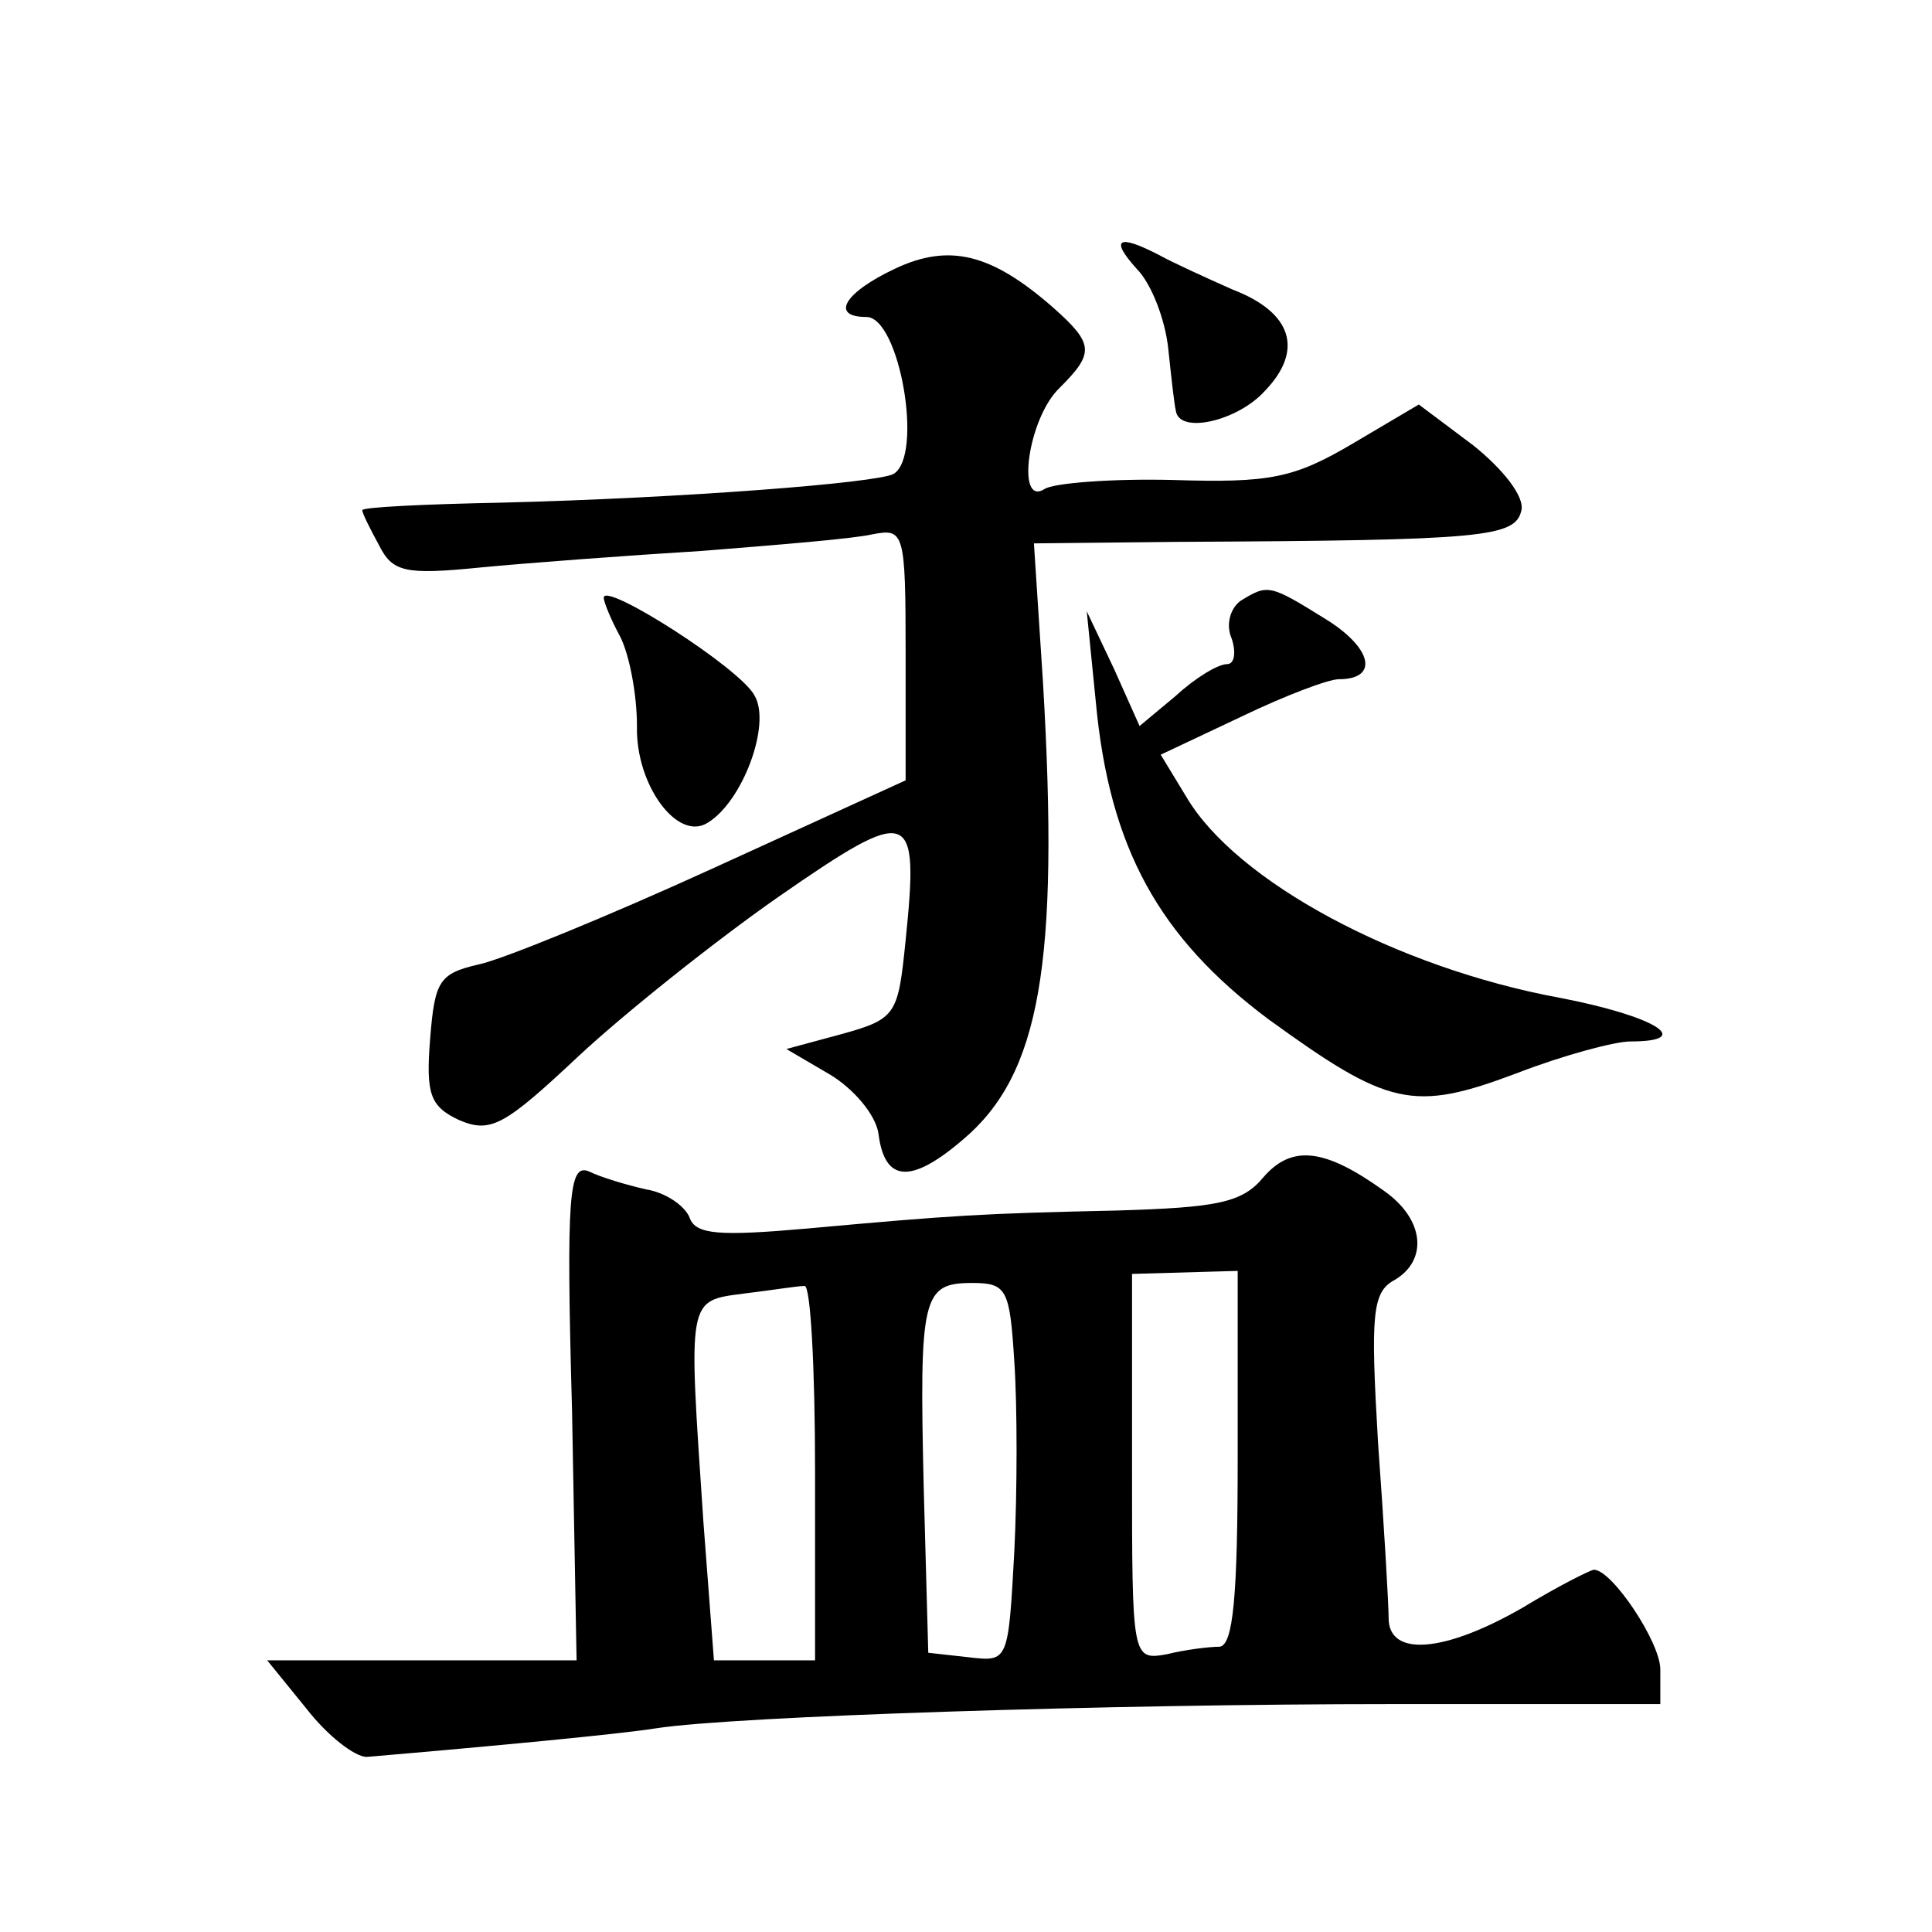 <?xml version="1.0" standalone="no"?>
<!DOCTYPE svg PUBLIC "-//W3C//DTD SVG 20010904//EN"
 "http://www.w3.org/TR/2001/REC-SVG-20010904/DTD/svg10.dtd">
<svg version="1.0" xmlns="http://www.w3.org/2000/svg"
 width="128pt" height="128pt" viewBox="0 0 128 128"
 preserveAspectRatio="xMidYMid meet">
<g transform="translate(0,128) scale(0.1,-0.1)"
fill="#0" stroke="none">
<path d="M593 1102 c-34 -16 -43 -32 -19 -32 22 0 38 -92 18 -104 -11 -6 -140 -16
-259 -19 -51 -1 -93 -3 -93 -5 0 -2 5 -12 11 -23 9 -18 17 -20 67 -15 31 3 98 8
147 11 50 4 100 8 113 11 21 4 22 2 22 -79 l0 -84 -127 -58 c-70 -32 -141 -61 -156
-64 -26 -6 -29 -11 -32 -49 -3 -37 0 -45 19 -54 21 -9 30 -4 79 42 30 28 90 76
133 106 88 61 93 59 84 -29 -5 -49 -6 -52 -42 -62 l-37 -10 29 -17 c15 -9 30 -26
32 -39 4 -32 21 -34 56 -4 51 43 64 116 53 303 l-6 92 95 1 c204 1 224 3 228 21
2 9 -12 27 -32 43 l-36 27 -44 -26 c-39 -23 -55 -26 -119 -24 -40 1 -79 -2 -85
-6 -19 -12 -11 47 10 67 23 23 23 29 -4 53 -41 36 -69 43 -105 26z M753 1102 c10
-10 19 -34 21 -53 2 -19 4 -37 5 -41 2 -16 41 -7 59 13 26 27 18 52 -21 67 -18
8 -40 18 -49 23 -27 14 -33 11 -15 -9z M400 884 c0 -3 5 -15 11 -26 6 -12 11 -38
11 -59 -1 -39 27 -77 47 -64 23 14 42 65 31 84 -9 18 -100 76 -100 65z M822 882
c-7 -5 -10 -16 -6 -25 3 -9 2 -17 -3 -17 -6 0 -21 -9 -34 -21 l-24 -20 -17 38 -18
38 6 -60 c9 -97 42 -156 114 -210 80 -58 96 -62 165 -36 31 12 65 21 75 21 44 0
16 17 -47 29 -108 20 -214 77 -247 133 l-17 28 53 25 c29 14 58 25 65 25 27 0 22
21 -9 40 -37 23 -38 23 -56 12z M837 500 c-14 -17 -31 -20 -97 -22 -90 -2 -107
-3 -206 -12 -57 -5 -73 -4 -77 7 -3 8 -16 17 -29 19 -13 3 -30 8 -38 12 -13 5 -15
-15 -11 -159 l3 -165 -102 0 -103 0 26 -32 c14 -18 32 -32 40 -32 82 7 167 15 192
19 52 8 301 16 487 16 l178 0 0 23 c0 18 -32 66 -44 66 -2 0 -24 -11 -47 -25 -52
-30 -89 -33 -89 -7 0 9 -3 61 -7 116 -5 85 -4 100 11 108 22 13 20 40 -7 59 -39
28 -61 31 -80 9z m-17 -186 c0 -92 -3 -124 -12 -125 -7 0 -23 -2 -35 -5 -23 -4
-23 -3 -23 124 l0 128 35 1 35 1 0 -124z m-280 -9 l0 -125 -34 0 -33 0 -7 92 c-10
149 -11 146 27 151 17 2 35 5 40 5 4 1 7 -54 7 -123z m132 73 c2 -29 2 -86 0 -126
-4 -73 -4 -73 -30 -70 l-27 3 -3 109 c-3 127 -1 136 32 136 23 0 25 -4 28 -52z"/>
</g>
</svg>
